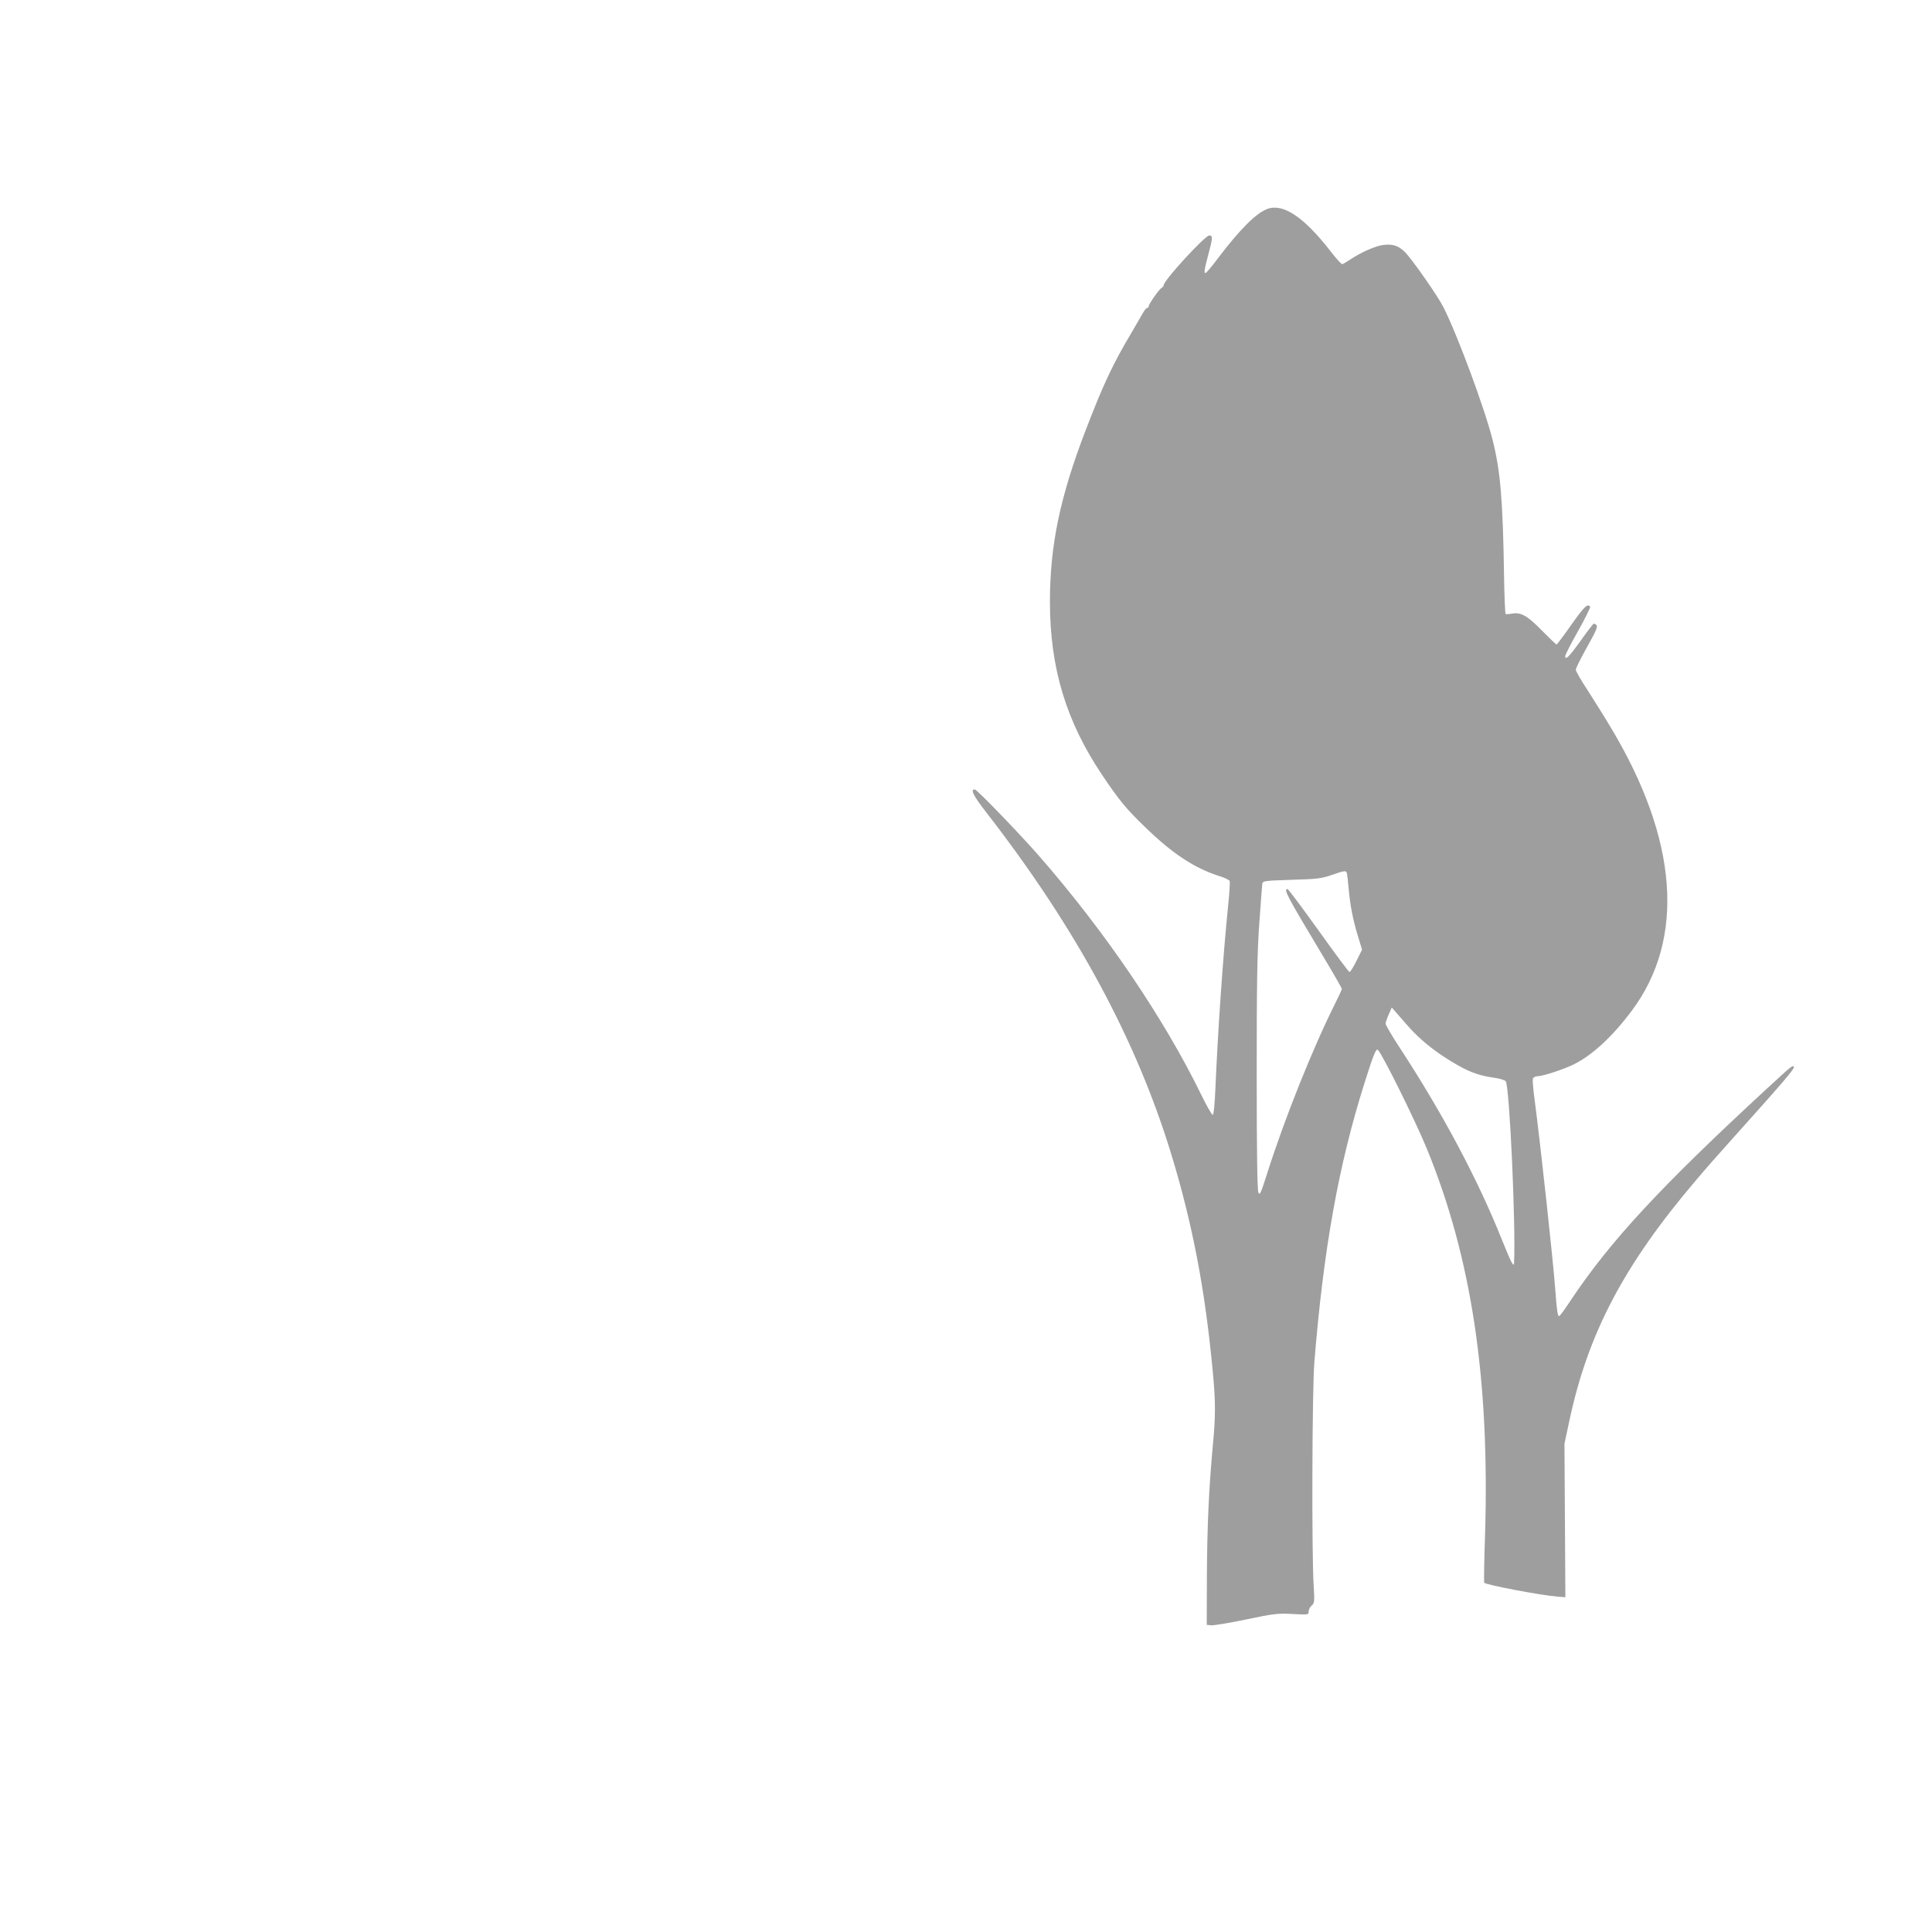 <?xml version="1.0" standalone="no"?>
<!DOCTYPE svg PUBLIC "-//W3C//DTD SVG 20010904//EN"
 "http://www.w3.org/TR/2001/REC-SVG-20010904/DTD/svg10.dtd">
<svg version="1.0" xmlns="http://www.w3.org/2000/svg"
 width="1280pt" height="1280pt" viewBox="0 0 1280 1280"
 preserveAspectRatio="xMidYMid meet">
<g transform="translate(0,1280) scale(0.1,-0.1)"
fill="#9e9e9e" stroke="none">
<path d="M8397 11416 c-73 -27 -179 -131 -323 -321 -41 -55 -80 -101 -85 -103
-14 -6 -11 19 16 120 30 112 31 128 7 128 -29 0 -302 -298 -302 -329 0 -5 -6
-14 -14 -18 -17 -10 -86 -108 -86 -123 0 -5 -4 -10 -10 -10 -5 0 -19 -17 -30
-37 -12 -21 -44 -76 -71 -123 -126 -211 -187 -341 -305 -647 -172 -447 -238
-767 -238 -1143 1 -436 107 -788 345 -1143 114 -170 161 -227 289 -350 180
-175 329 -272 494 -323 32 -10 60 -24 63 -31 3 -7 -2 -84 -11 -170 -34 -336
-68 -832 -84 -1212 -4 -95 -11 -166 -17 -167 -5 -2 -38 54 -72 124 -251 516
-643 1093 -1084 1597 -129 147 -407 435 -421 435 -31 0 -10 -41 80 -157 591
-762 991 -1502 1223 -2263 141 -464 224 -900 274 -1438 19 -198 19 -298 0
-492 -26 -286 -37 -523 -39 -855 l-1 -330 28 -3 c16 -2 119 15 230 38 186 39
210 42 310 37 105 -6 107 -5 107 16 0 13 9 30 20 40 19 16 20 24 13 140 -13
206 -10 1292 5 1472 60 745 160 1305 331 1846 59 188 78 236 90 223 32 -32
249 -471 324 -654 296 -721 417 -1526 386 -2554 -6 -175 -8 -320 -6 -322 15
-15 374 -83 485 -92 l53 -4 -3 509 -3 508 32 150 c124 583 362 1035 843 1600
46 55 161 186 255 290 308 343 396 445 390 456 -9 13 -11 11 -175 -140 -706
-651 -1042 -1013 -1305 -1408 -37 -57 -71 -103 -76 -103 -9 0 -16 48 -24 165
-14 192 -96 951 -140 1287 -8 59 -12 115 -9 123 4 8 18 15 33 15 33 0 179 48
241 80 122 61 256 186 382 355 355 477 306 1133 -140 1875 -41 69 -110 179
-153 246 -44 66 -79 128 -79 137 0 10 34 77 74 149 57 101 72 135 64 145 -6 8
-15 12 -19 11 -5 -2 -44 -52 -86 -112 -76 -106 -103 -134 -103 -103 0 8 38 83
85 166 47 84 83 156 80 161 -15 25 -40 1 -125 -120 -50 -71 -94 -130 -98 -130
-3 0 -44 40 -92 88 -98 101 -142 127 -200 117 -22 -4 -42 -5 -45 -3 -3 1 -8
109 -10 238 -8 521 -24 708 -76 915 -54 213 -231 691 -326 880 -38 75 -206
315 -253 363 -46 46 -85 58 -153 48 -50 -8 -148 -52 -212 -96 -24 -16 -48 -30
-53 -30 -6 0 -41 39 -78 87 -176 226 -313 317 -417 279z m527 -4403 c2 -10 7
-54 11 -98 9 -108 29 -212 62 -318 l27 -89 -37 -74 c-20 -41 -41 -74 -46 -74
-5 0 -97 124 -205 275 -108 151 -201 275 -206 275 -28 0 -7 -41 244 -459 64
-107 116 -198 116 -203 0 -4 -20 -48 -44 -96 -148 -295 -334 -759 -451 -1127
-43 -135 -49 -147 -58 -125 -7 17 -11 265 -11 780 0 607 3 803 17 1000 9 135
19 254 20 265 4 19 14 20 193 26 168 5 197 8 264 31 92 32 97 32 104 11z m406
-1013 c74 -84 172 -164 285 -232 109 -67 178 -93 276 -107 44 -6 78 -16 85
-25 25 -35 67 -950 55 -1205 -2 -30 -21 8 -81 157 -161 402 -391 834 -676
1270 -52 79 -94 151 -94 160 0 9 10 37 21 62 l20 45 26 -30 c14 -16 51 -59 83
-95z"/>
</g>
</svg>
